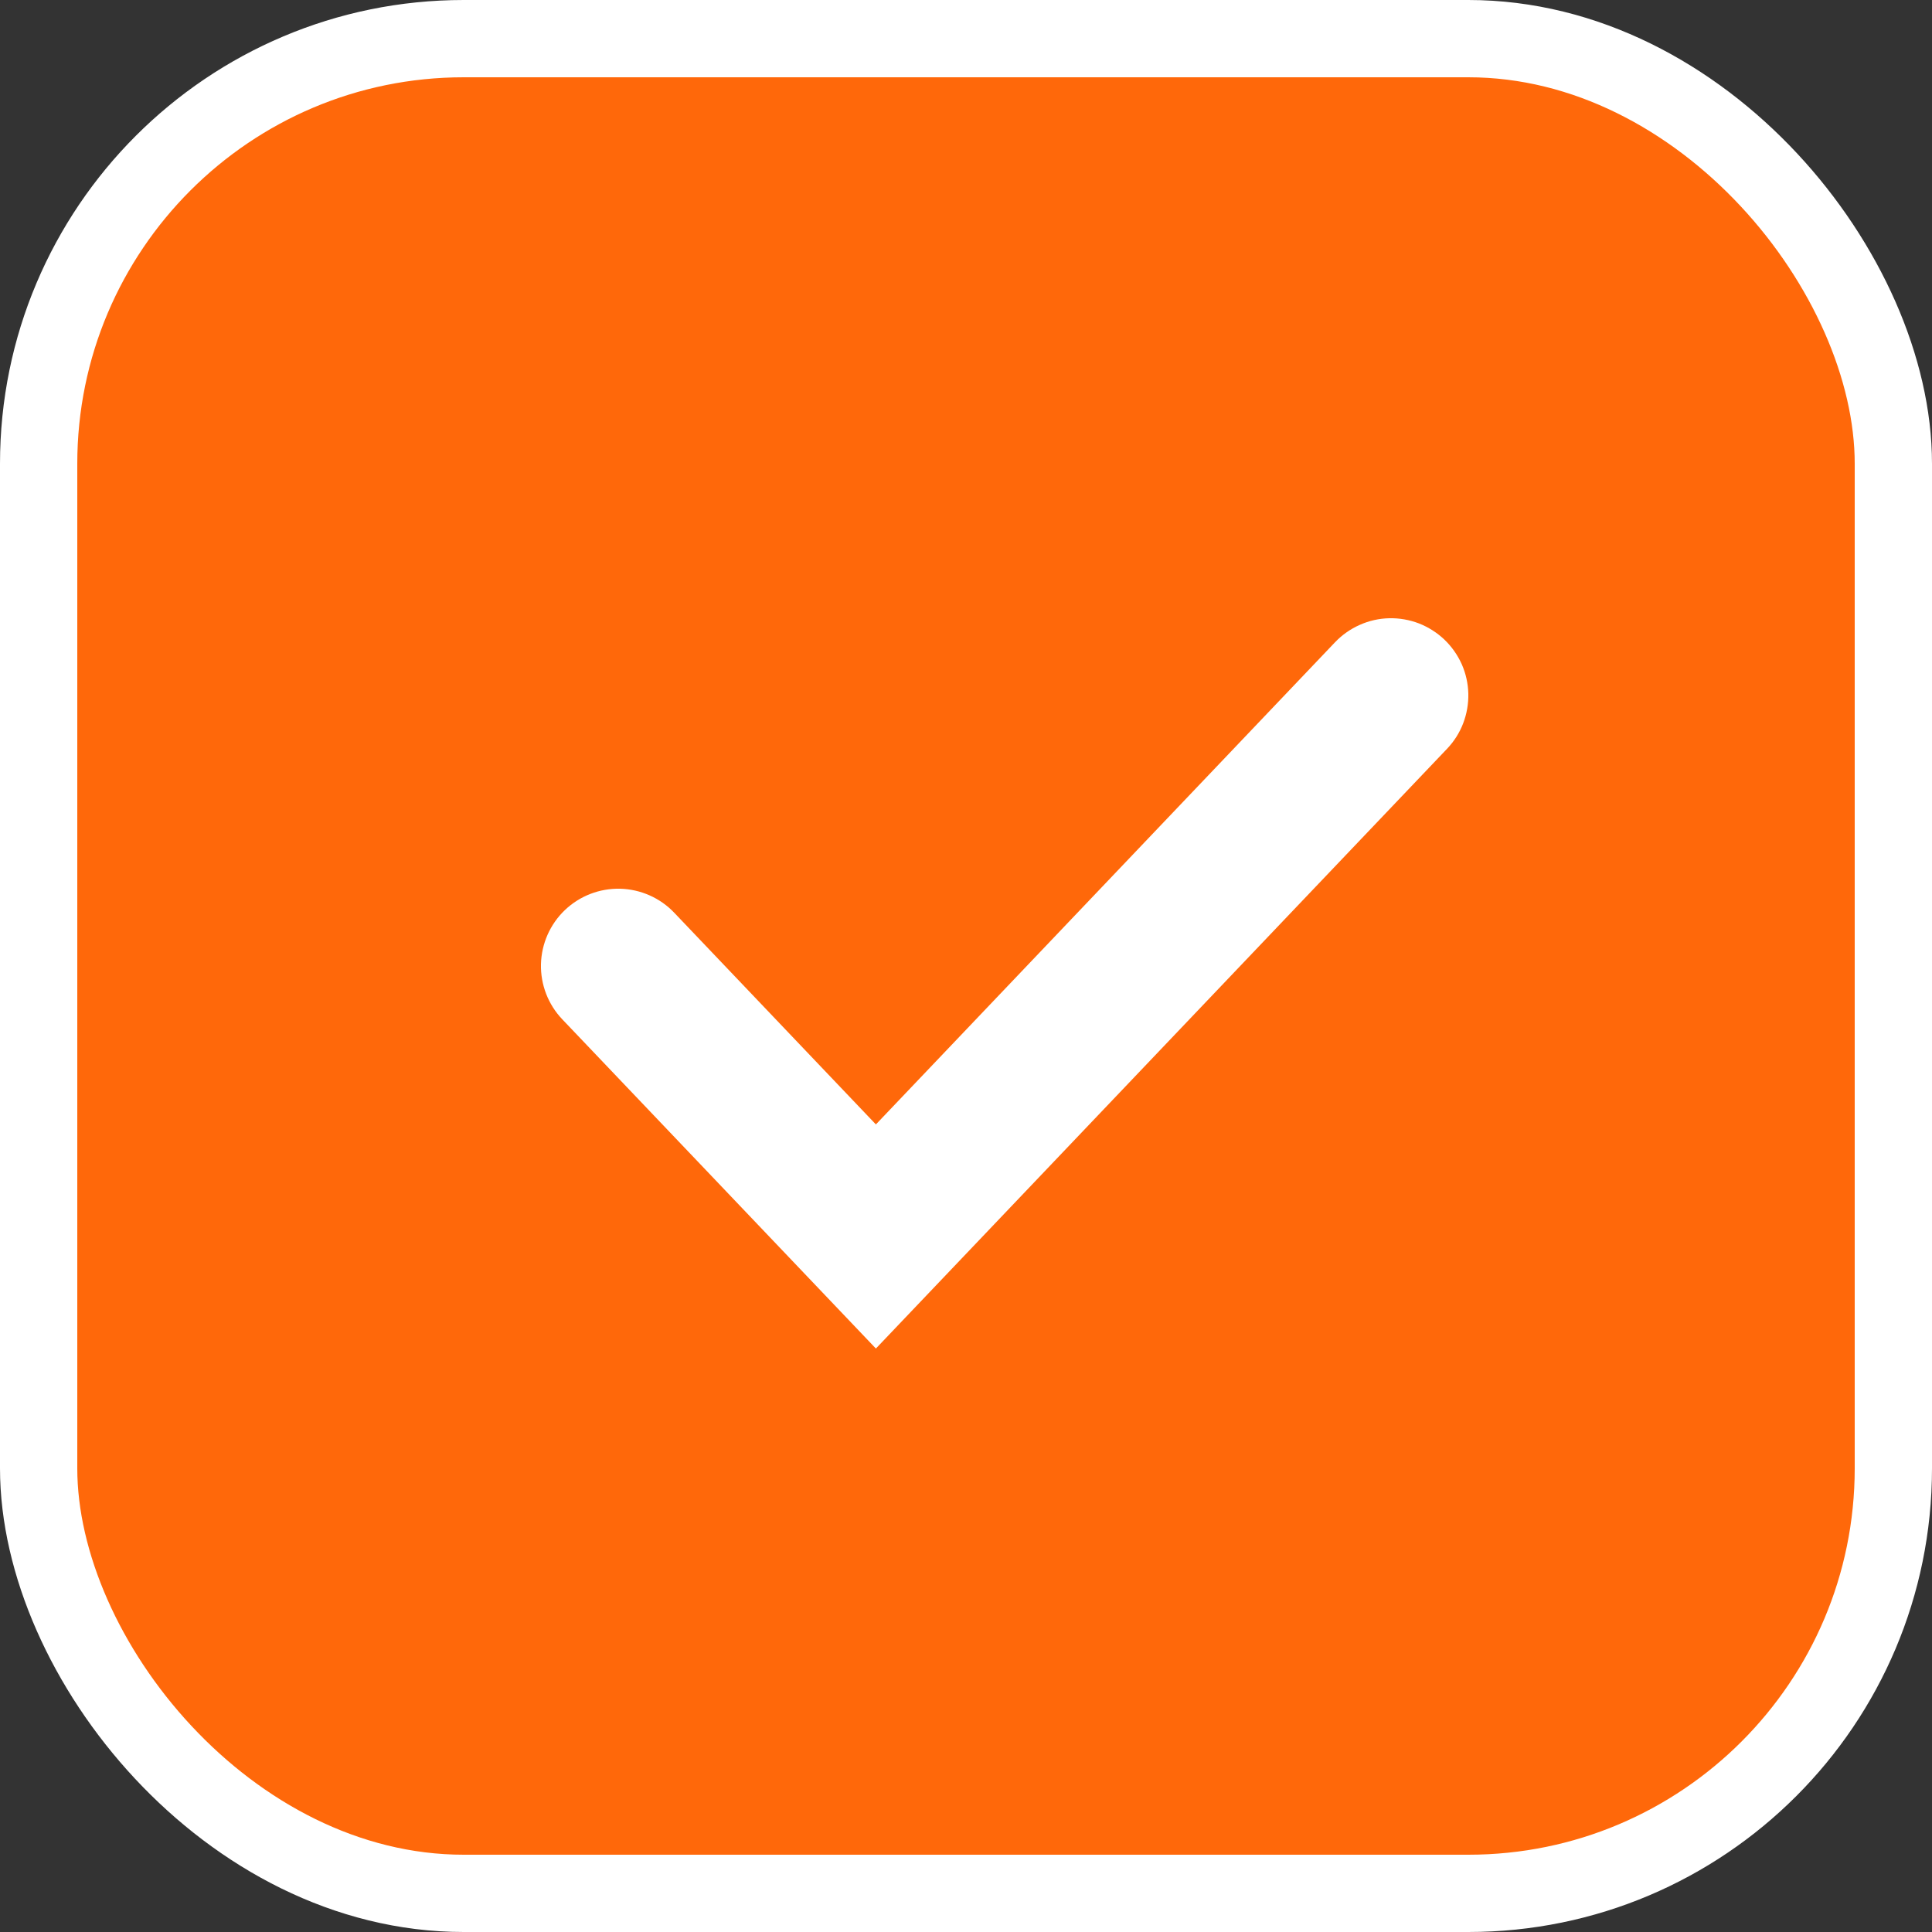 <?xml version="1.0" encoding="UTF-8"?> <svg xmlns="http://www.w3.org/2000/svg" width="25" height="25" viewBox="0 0 25 25" fill="none"><rect x="0" y="0" width="25" height="25" fill="#333333" stroke="none"/><rect x="0.5" y="0.5" width="24" height="24" rx="5.5" fill="#FF680A" stroke="white"></rect><path d="M18.69 8.276C18.785 8.367 18.861 8.475 18.915 8.595C18.968 8.715 18.997 8.845 19 8.976C19.003 9.107 18.98 9.238 18.933 9.361C18.886 9.483 18.815 9.595 18.724 9.69L11.334 17.45L7.276 13.19C7.093 12.998 6.994 12.741 7 12.476C7.007 12.211 7.118 11.959 7.31 11.776C7.502 11.593 7.759 11.494 8.024 11.5C8.289 11.507 8.541 11.618 8.724 11.81L11.334 14.55L17.276 8.31C17.367 8.215 17.475 8.139 17.595 8.086C17.715 8.032 17.845 8.003 17.976 8C18.107 7.997 18.238 8.02 18.361 8.067C18.483 8.115 18.595 8.186 18.69 8.276Z" fill="white"></path></svg> 